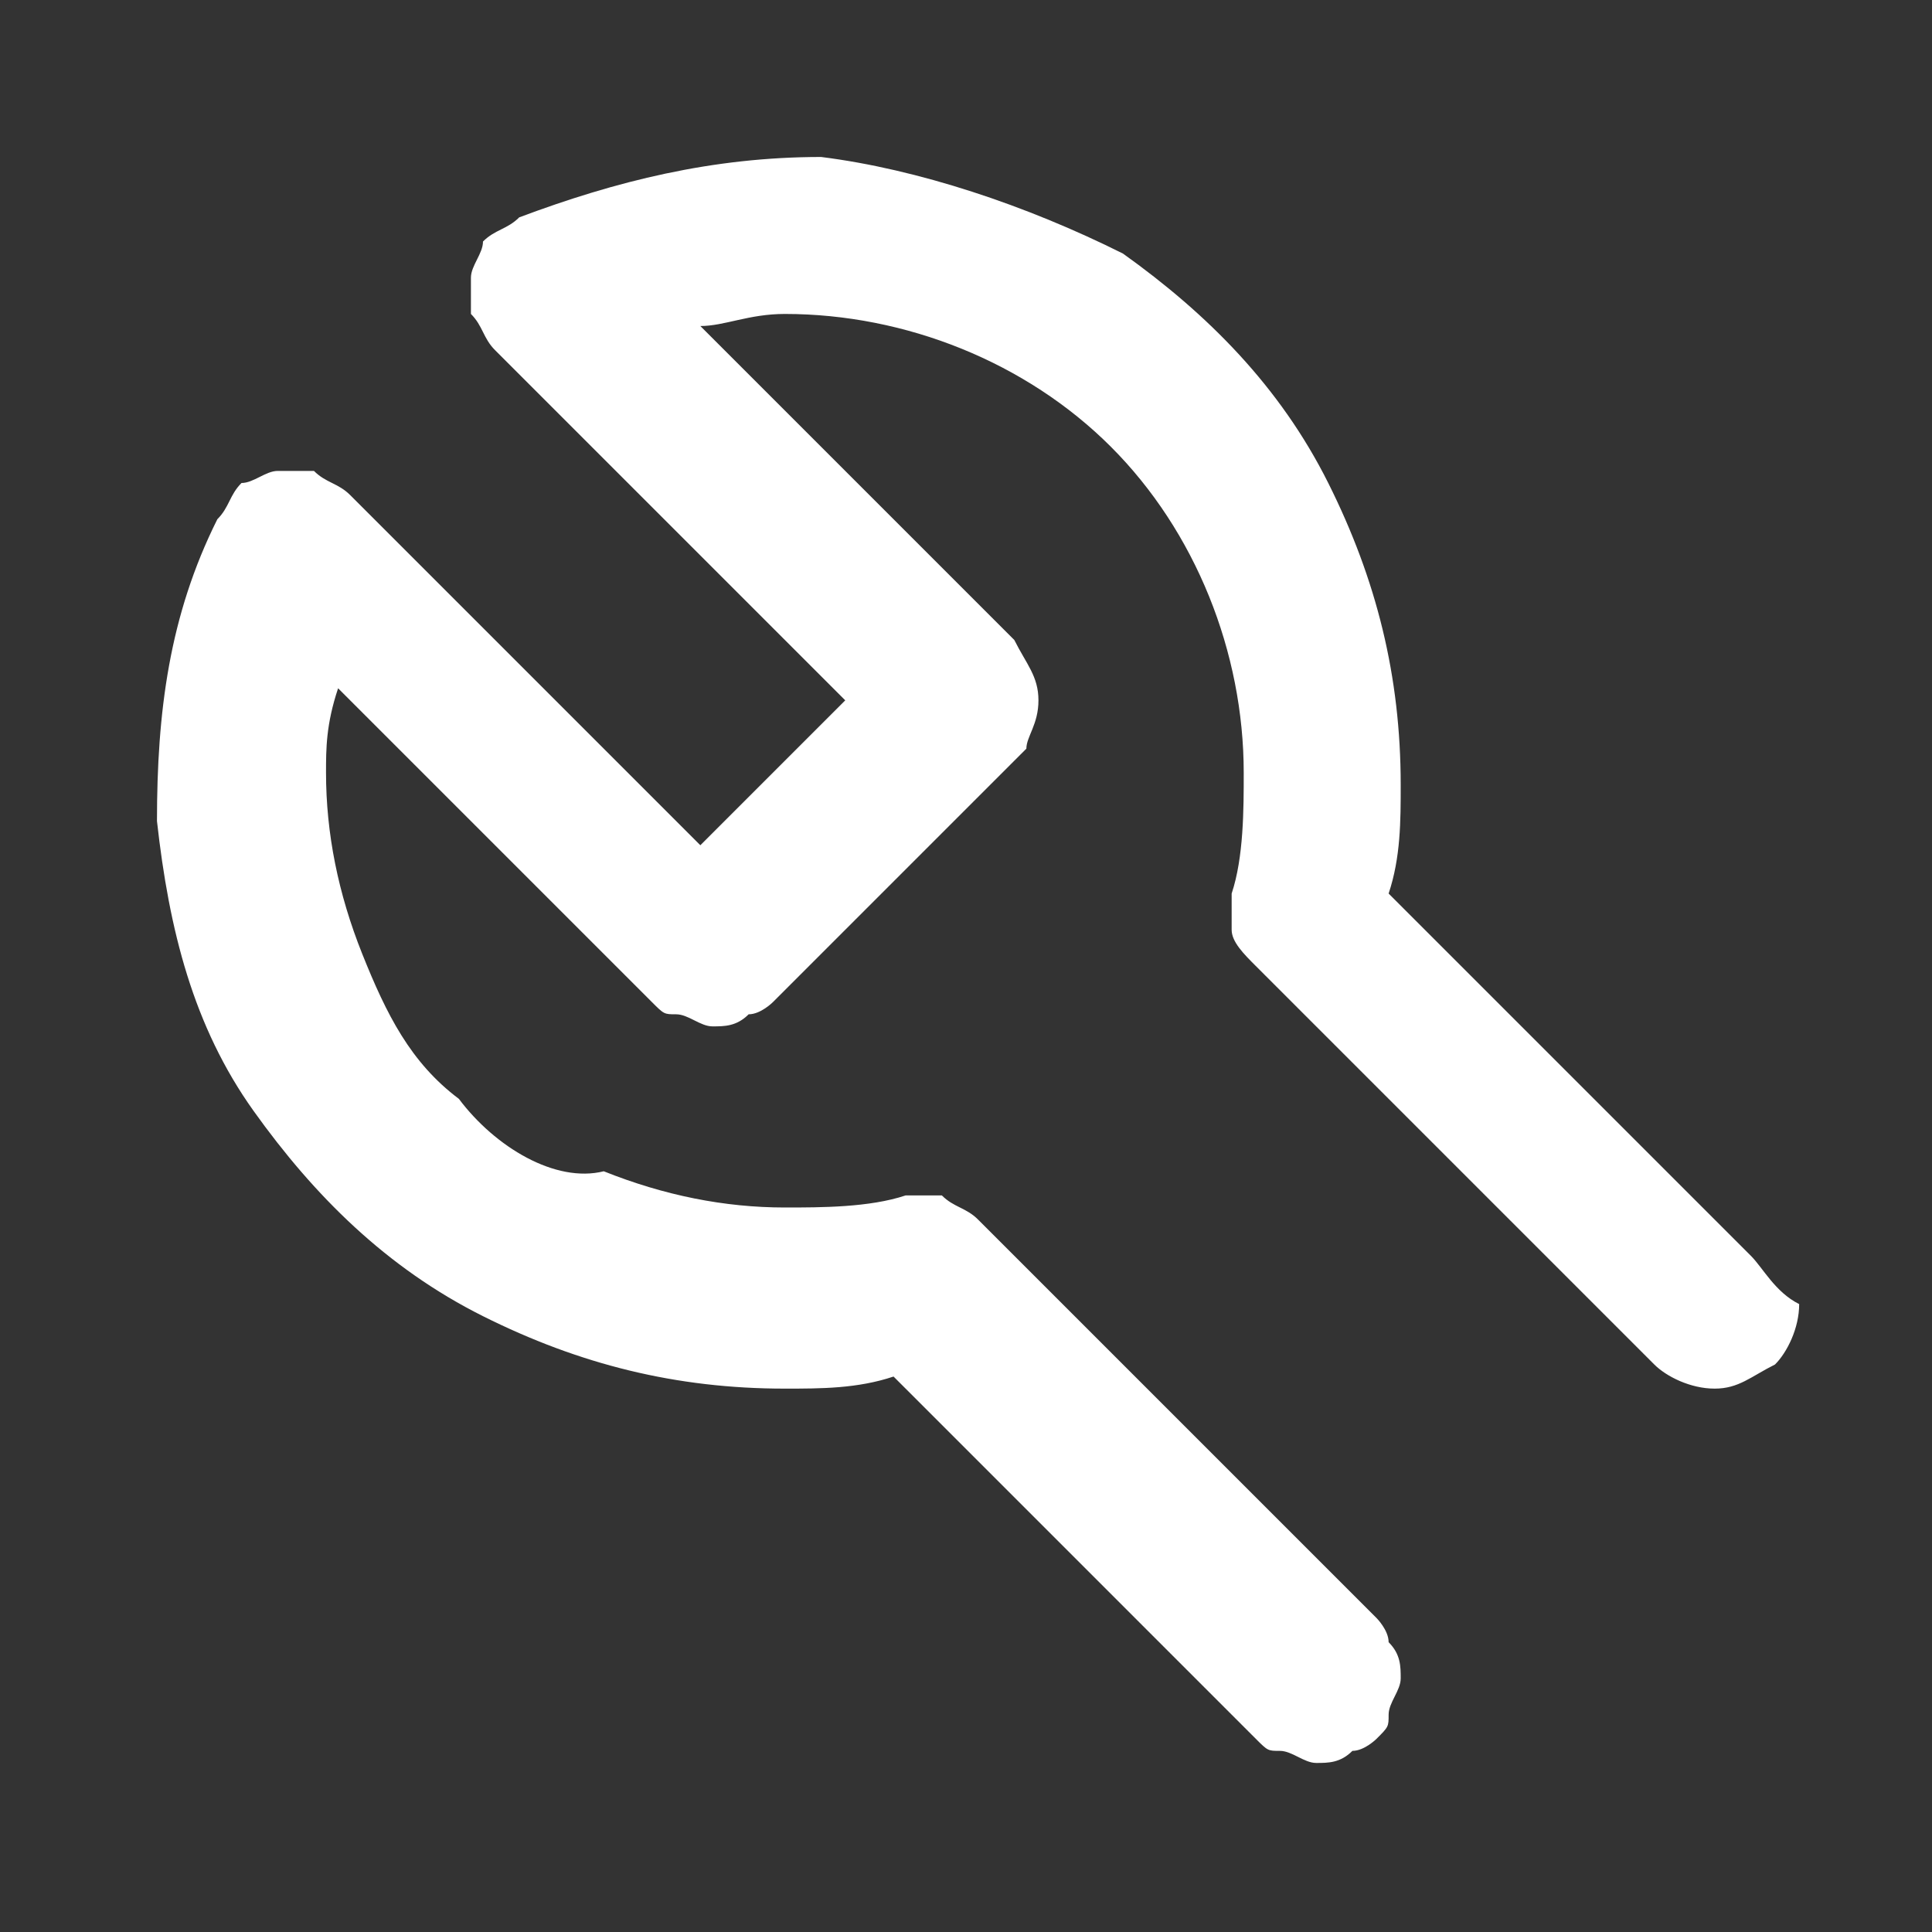 <?xml version="1.0" encoding="utf-8"?>
<!-- Generator: Adobe Illustrator 27.0.1, SVG Export Plug-In . SVG Version: 6.00 Build 0)  -->
<svg version="1.1" id="Layer_1" xmlns="http://www.w3.org/2000/svg" xmlns:xlink="http://www.w3.org/1999/xlink" x="0px" y="0px"
	 viewBox="0 0 16 16" style="enable-background:new 0 0 16 16;" xml:space="preserve">
<rect x="0" y="0" width="16" height="16" fill="#333333" stroke="none"/>
<style type="text/css">
	.st0{fill:#FFFFFF;}
</style>
<path class="st0" d="M14.5,10.4l-3-3c0.1-0.3,0.1-0.6,0.1-0.9c0-0.9-0.2-1.7-0.6-2.5c-0.4-0.8-1-1.4-1.7-1.9
	C8.5,1.7,7.6,1.4,6.8,1.3C5.9,1.3,5.1,1.5,4.3,1.8C4.2,1.9,4.1,1.9,4,2C4,2.1,3.9,2.2,3.9,2.3c0,0.1,0,0.2,0,0.3
	C4,2.7,4,2.8,4.1,2.9L7,5.8L5.8,7L2.9,4.1C2.8,4,2.7,4,2.6,3.9c-0.1,0-0.2,0-0.3,0C2.2,3.9,2.1,4,2,4C1.9,4.1,1.9,4.2,1.8,4.3
	C1.4,5.1,1.3,5.9,1.3,6.8c0.1,0.9,0.3,1.7,0.8,2.4c0.5,0.7,1.1,1.3,1.9,1.7c0.8,0.4,1.6,0.6,2.5,0.6c0.3,0,0.6,0,0.9-0.1l3,3
	c0.1,0.1,0.1,0.1,0.2,0.1c0.1,0,0.2,0.1,0.3,0.1c0.1,0,0.2,0,0.3-0.1c0.1,0,0.2-0.1,0.2-0.1c0.1-0.1,0.1-0.1,0.1-0.2
	c0-0.1,0.1-0.2,0.1-0.3s0-0.2-0.1-0.3c0-0.1-0.1-0.2-0.1-0.2l-3.3-3.3c-0.1-0.1-0.2-0.1-0.3-0.2c-0.1,0-0.2,0-0.3,0
	c-0.3,0.1-0.7,0.1-1,0.1c-0.5,0-1-0.1-1.5-0.3C4.6,9.8,4.1,9.5,3.8,9.1C3.4,8.8,3.2,8.4,3,7.9c-0.2-0.5-0.3-1-0.3-1.5
	c0-0.2,0-0.4,0.1-0.7l2.6,2.6c0.1,0.1,0.1,0.1,0.2,0.1c0.1,0,0.2,0.1,0.3,0.1c0.1,0,0.2,0,0.3-0.1c0.1,0,0.2-0.1,0.2-0.1l2.1-2.1
	C8.5,6.1,8.6,6,8.6,5.8S8.5,5.5,8.4,5.3L5.8,2.7c0.2,0,0.4-0.1,0.7-0.1c1,0,2,0.4,2.7,1.1c0.7,0.7,1.1,1.7,1.1,2.7
	c0,0.3,0,0.7-0.1,1c0,0.1,0,0.2,0,0.3c0,0.1,0.1,0.2,0.2,0.3l3.3,3.3c0.1,0.1,0.3,0.2,0.5,0.2c0.2,0,0.3-0.1,0.5-0.2
	c0.1-0.1,0.2-0.3,0.2-0.5C14.7,10.7,14.6,10.5,14.5,10.4L14.5,10.4z"/>
</svg>
